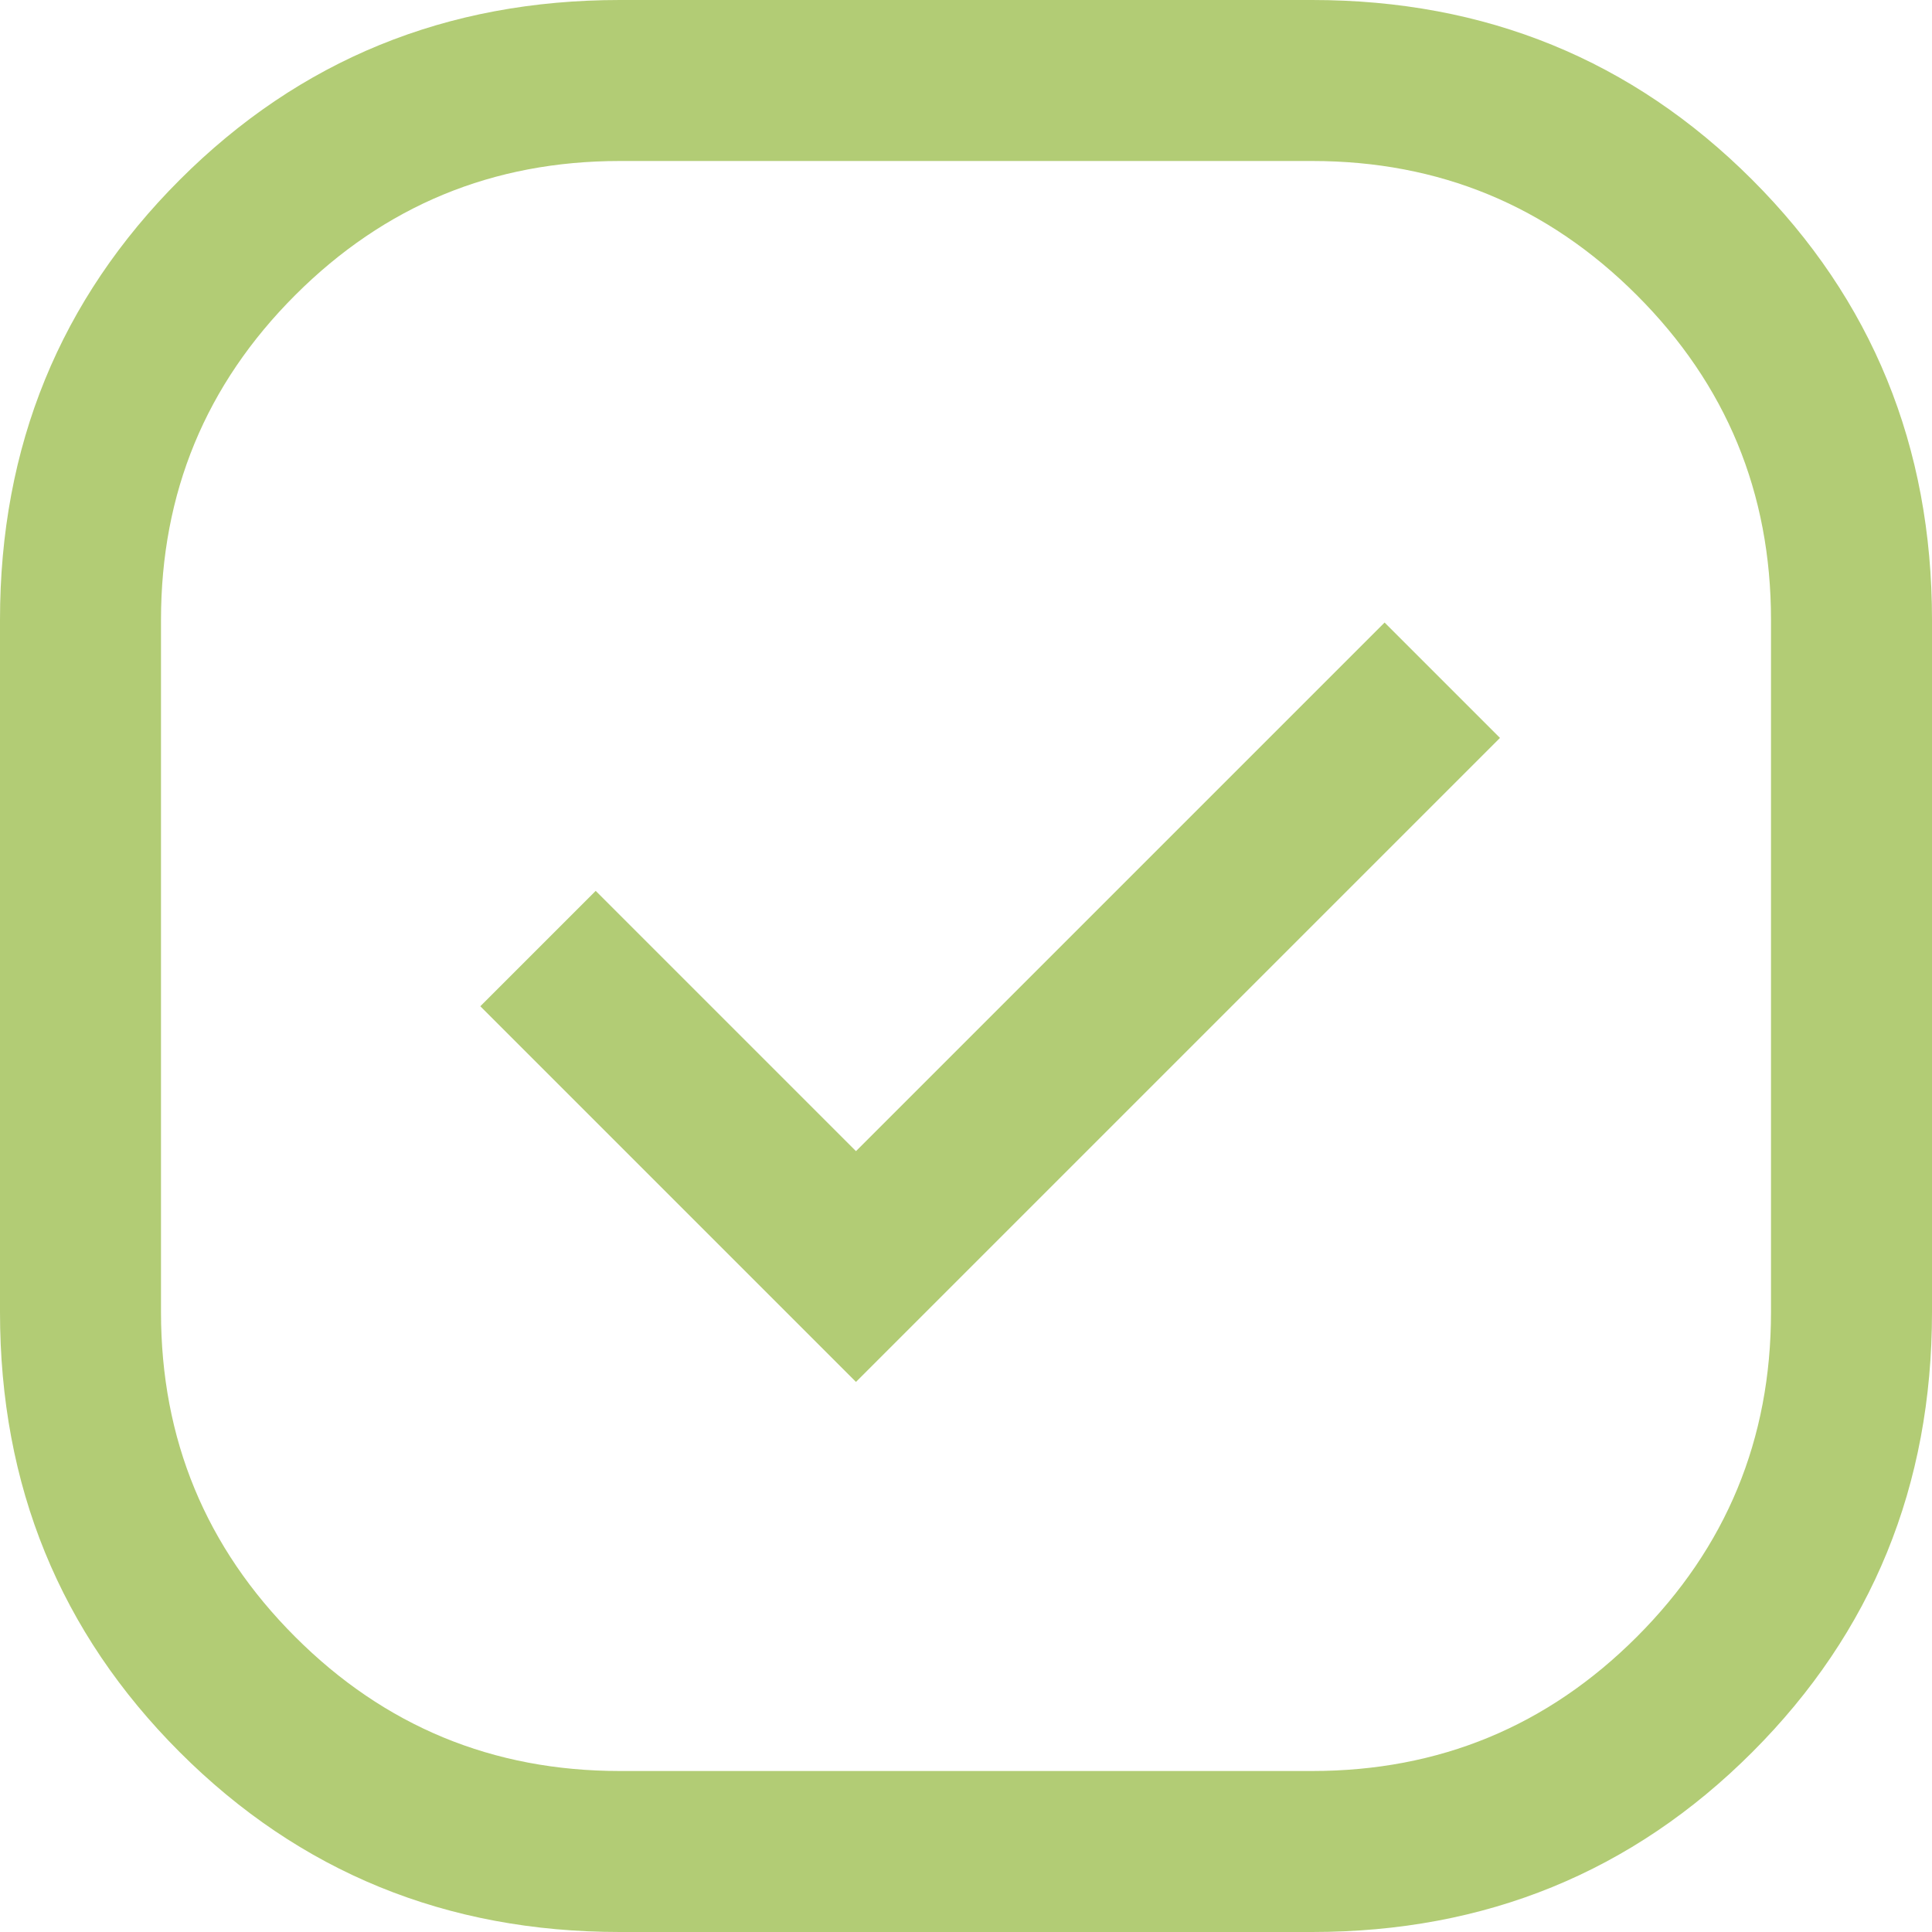 <svg width="36" height="36" viewBox="0 0 36 36" fill="none" xmlns="http://www.w3.org/2000/svg">
<path d="M11.55 36C8.317 36 5.583 34.883 3.35 32.65C1.117 30.417 0 27.683 0 24.45V11.55C0 8.317 1.117 5.583 3.35 3.35C5.583 1.117 8.317 0 11.55 0H24.45C27.683 0 30.417 1.117 32.65 3.35C34.883 5.583 36 8.317 36 11.55V24.45C36 27.683 34.883 30.417 32.65 32.65C30.417 34.883 27.683 36 24.45 36H11.55ZM15.95 25.75L27.95 13.75L25.8 11.6L15.95 21.45L11.1 16.6L8.95 18.75L15.95 25.75ZM11.55 33H24.45C26.817 33 28.833 32.167 30.5 30.5C32.167 28.833 33 26.817 33 24.45V11.55C33 9.183 32.167 7.167 30.5 5.5C28.833 3.833 26.817 3 24.45 3H11.55C9.183 3 7.167 3.833 5.5 5.5C3.833 7.167 3 9.183 3 11.55V24.45C3 26.817 3.833 28.833 5.5 30.5C7.167 32.167 9.183 33 11.55 33Z" fill="#B2CC75"/>
</svg>
